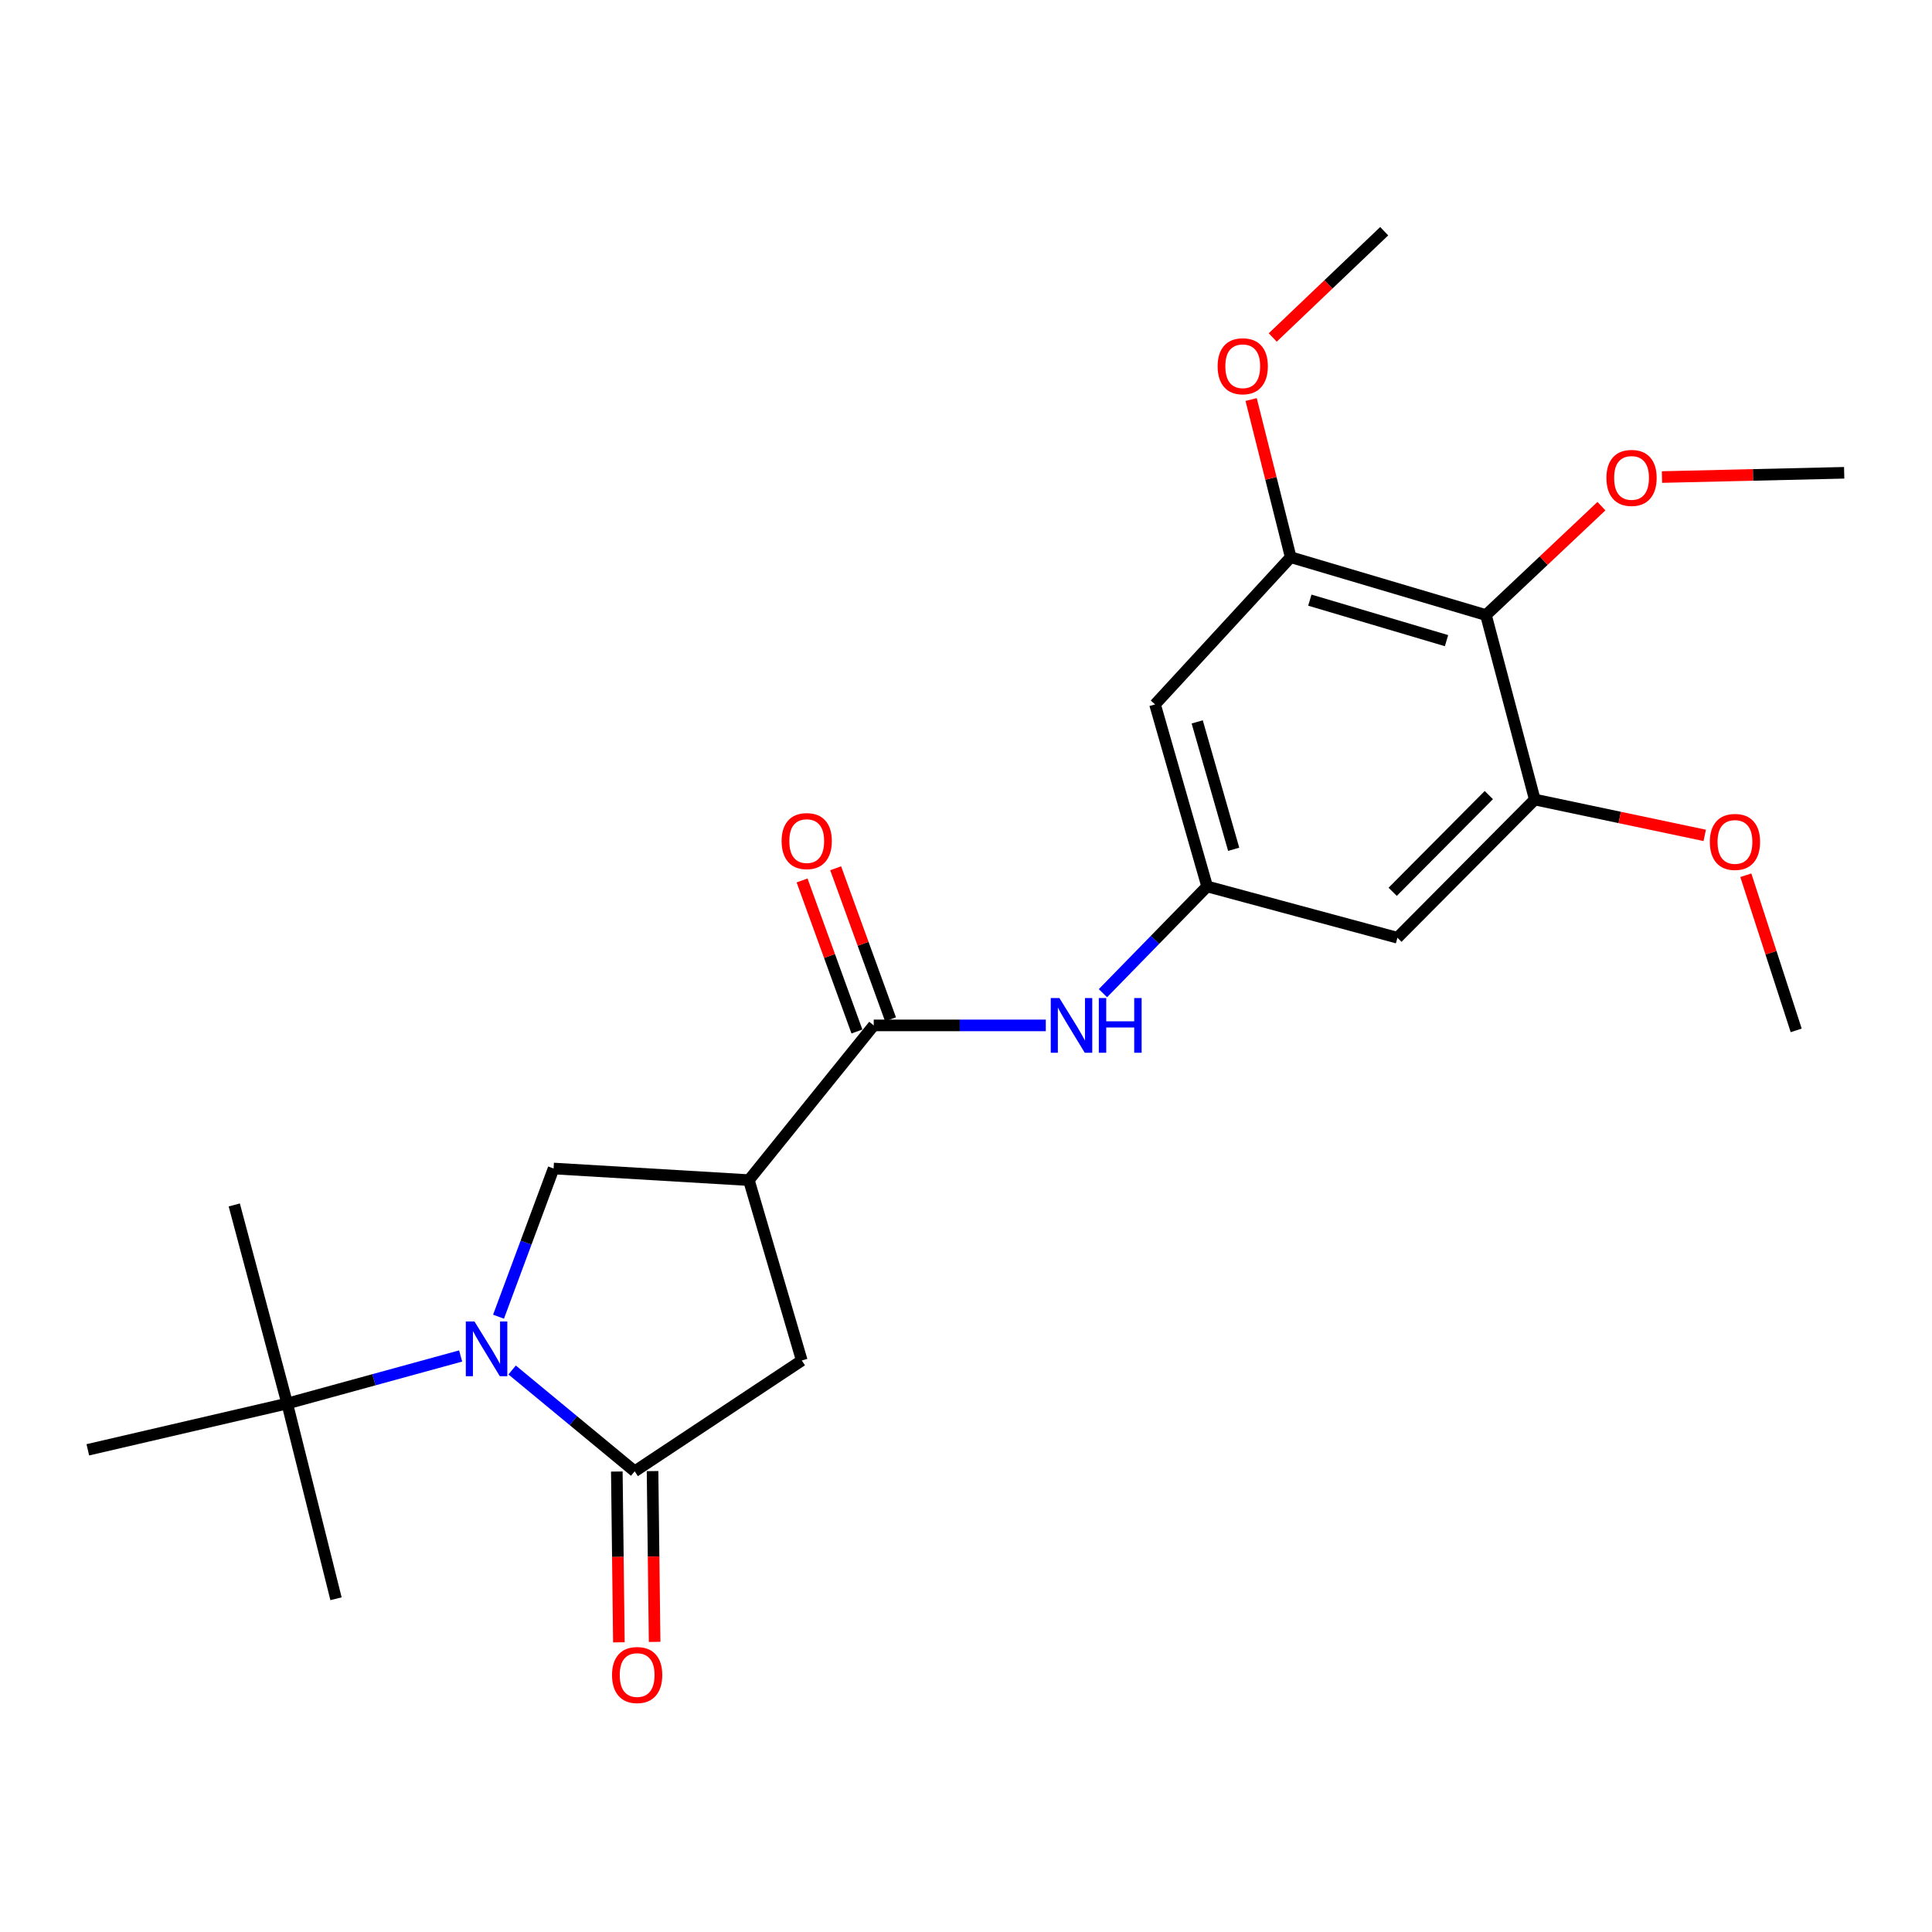 <?xml version='1.0' encoding='iso-8859-1'?>
<svg version='1.1' baseProfile='full'
              xmlns='http://www.w3.org/2000/svg'
                      xmlns:rdkit='http://www.rdkit.org/xml'
                      xmlns:xlink='http://www.w3.org/1999/xlink'
                  xml:space='preserve'
width='1000px' height='1000px' viewBox='0 0 1000 1000'>
<!-- END OF HEADER -->
<rect style='opacity:1.0;fill:#FFFFFF;stroke:none' width='1000' height='1000' x='0' y='0'> </rect>
<path class='bond-0' d='M 265.074,709.108 L 296.794,735.33' style='fill:none;fill-rule:evenodd;stroke:#0000FF;stroke-width:6px;stroke-linecap:butt;stroke-linejoin:miter;stroke-opacity:1' />
<path class='bond-0' d='M 296.794,735.33 L 328.513,761.552' style='fill:none;fill-rule:evenodd;stroke:#000000;stroke-width:6px;stroke-linecap:butt;stroke-linejoin:miter;stroke-opacity:1' />
<path class='bond-3' d='M 258.035,681.524 L 272.286,643.172' style='fill:none;fill-rule:evenodd;stroke:#0000FF;stroke-width:6px;stroke-linecap:butt;stroke-linejoin:miter;stroke-opacity:1' />
<path class='bond-3' d='M 272.286,643.172 L 286.537,604.821' style='fill:none;fill-rule:evenodd;stroke:#000000;stroke-width:6px;stroke-linecap:butt;stroke-linejoin:miter;stroke-opacity:1' />
<path class='bond-12' d='M 238.432,701.851 L 193.542,714.156' style='fill:none;fill-rule:evenodd;stroke:#0000FF;stroke-width:6px;stroke-linecap:butt;stroke-linejoin:miter;stroke-opacity:1' />
<path class='bond-12' d='M 193.542,714.156 L 148.651,726.462' style='fill:none;fill-rule:evenodd;stroke:#000000;stroke-width:6px;stroke-linecap:butt;stroke-linejoin:miter;stroke-opacity:1' />
<path class='bond-5' d='M 328.513,761.552 L 415.001,704.185' style='fill:none;fill-rule:evenodd;stroke:#000000;stroke-width:6px;stroke-linecap:butt;stroke-linejoin:miter;stroke-opacity:1' />
<path class='bond-13' d='M 319.266,761.664 L 319.8,805.864' style='fill:none;fill-rule:evenodd;stroke:#000000;stroke-width:6px;stroke-linecap:butt;stroke-linejoin:miter;stroke-opacity:1' />
<path class='bond-13' d='M 319.8,805.864 L 320.335,850.065' style='fill:none;fill-rule:evenodd;stroke:#FF0000;stroke-width:6px;stroke-linecap:butt;stroke-linejoin:miter;stroke-opacity:1' />
<path class='bond-13' d='M 337.76,761.441 L 338.295,805.641' style='fill:none;fill-rule:evenodd;stroke:#000000;stroke-width:6px;stroke-linecap:butt;stroke-linejoin:miter;stroke-opacity:1' />
<path class='bond-13' d='M 338.295,805.641 L 338.829,849.841' style='fill:none;fill-rule:evenodd;stroke:#FF0000;stroke-width:6px;stroke-linecap:butt;stroke-linejoin:miter;stroke-opacity:1' />
<path class='bond-1' d='M 387.617,610.832 L 286.537,604.821' style='fill:none;fill-rule:evenodd;stroke:#000000;stroke-width:6px;stroke-linecap:butt;stroke-linejoin:miter;stroke-opacity:1' />
<path class='bond-2' d='M 387.617,610.832 L 452.24,530.745' style='fill:none;fill-rule:evenodd;stroke:#000000;stroke-width:6px;stroke-linecap:butt;stroke-linejoin:miter;stroke-opacity:1' />
<path class='bond-24' d='M 387.617,610.832 L 415.001,704.185' style='fill:none;fill-rule:evenodd;stroke:#000000;stroke-width:6px;stroke-linecap:butt;stroke-linejoin:miter;stroke-opacity:1' />
<path class='bond-8' d='M 452.24,530.745 L 496.772,530.745' style='fill:none;fill-rule:evenodd;stroke:#000000;stroke-width:6px;stroke-linecap:butt;stroke-linejoin:miter;stroke-opacity:1' />
<path class='bond-8' d='M 496.772,530.745 L 541.305,530.745' style='fill:none;fill-rule:evenodd;stroke:#0000FF;stroke-width:6px;stroke-linecap:butt;stroke-linejoin:miter;stroke-opacity:1' />
<path class='bond-14' d='M 460.932,527.588 L 446.734,488.498' style='fill:none;fill-rule:evenodd;stroke:#000000;stroke-width:6px;stroke-linecap:butt;stroke-linejoin:miter;stroke-opacity:1' />
<path class='bond-14' d='M 446.734,488.498 L 432.536,449.408' style='fill:none;fill-rule:evenodd;stroke:#FF0000;stroke-width:6px;stroke-linecap:butt;stroke-linejoin:miter;stroke-opacity:1' />
<path class='bond-14' d='M 443.547,533.902 L 429.349,494.812' style='fill:none;fill-rule:evenodd;stroke:#000000;stroke-width:6px;stroke-linecap:butt;stroke-linejoin:miter;stroke-opacity:1' />
<path class='bond-14' d='M 429.349,494.812 L 415.151,455.722' style='fill:none;fill-rule:evenodd;stroke:#FF0000;stroke-width:6px;stroke-linecap:butt;stroke-linejoin:miter;stroke-opacity:1' />
<path class='bond-4' d='M 769.135,318.361 L 668.065,288.408' style='fill:none;fill-rule:evenodd;stroke:#000000;stroke-width:6px;stroke-linecap:butt;stroke-linejoin:miter;stroke-opacity:1' />
<path class='bond-4' d='M 748.719,331.602 L 677.97,310.635' style='fill:none;fill-rule:evenodd;stroke:#000000;stroke-width:6px;stroke-linecap:butt;stroke-linejoin:miter;stroke-opacity:1' />
<path class='bond-15' d='M 769.135,318.361 L 799.015,290.176' style='fill:none;fill-rule:evenodd;stroke:#000000;stroke-width:6px;stroke-linecap:butt;stroke-linejoin:miter;stroke-opacity:1' />
<path class='bond-15' d='M 799.015,290.176 L 828.895,261.991' style='fill:none;fill-rule:evenodd;stroke:#FF0000;stroke-width:6px;stroke-linecap:butt;stroke-linejoin:miter;stroke-opacity:1' />
<path class='bond-25' d='M 769.135,318.361 L 794.402,413.841' style='fill:none;fill-rule:evenodd;stroke:#000000;stroke-width:6px;stroke-linecap:butt;stroke-linejoin:miter;stroke-opacity:1' />
<path class='bond-6' d='M 794.402,413.841 L 723.296,485.369' style='fill:none;fill-rule:evenodd;stroke:#000000;stroke-width:6px;stroke-linecap:butt;stroke-linejoin:miter;stroke-opacity:1' />
<path class='bond-6' d='M 770.619,411.53 L 720.845,461.6' style='fill:none;fill-rule:evenodd;stroke:#000000;stroke-width:6px;stroke-linecap:butt;stroke-linejoin:miter;stroke-opacity:1' />
<path class='bond-16' d='M 794.402,413.841 L 838.382,423.119' style='fill:none;fill-rule:evenodd;stroke:#000000;stroke-width:6px;stroke-linecap:butt;stroke-linejoin:miter;stroke-opacity:1' />
<path class='bond-16' d='M 838.382,423.119 L 882.363,432.396' style='fill:none;fill-rule:evenodd;stroke:#FF0000;stroke-width:6px;stroke-linecap:butt;stroke-linejoin:miter;stroke-opacity:1' />
<path class='bond-7' d='M 668.065,288.408 L 597.843,364.611' style='fill:none;fill-rule:evenodd;stroke:#000000;stroke-width:6px;stroke-linecap:butt;stroke-linejoin:miter;stroke-opacity:1' />
<path class='bond-17' d='M 668.065,288.408 L 657.825,247.602' style='fill:none;fill-rule:evenodd;stroke:#000000;stroke-width:6px;stroke-linecap:butt;stroke-linejoin:miter;stroke-opacity:1' />
<path class='bond-17' d='M 657.825,247.602 L 647.584,206.796' style='fill:none;fill-rule:evenodd;stroke:#FF0000;stroke-width:6px;stroke-linecap:butt;stroke-linejoin:miter;stroke-opacity:1' />
<path class='bond-9' d='M 570.879,514.072 L 597.848,486.444' style='fill:none;fill-rule:evenodd;stroke:#0000FF;stroke-width:6px;stroke-linecap:butt;stroke-linejoin:miter;stroke-opacity:1' />
<path class='bond-9' d='M 597.848,486.444 L 624.816,458.817' style='fill:none;fill-rule:evenodd;stroke:#000000;stroke-width:6px;stroke-linecap:butt;stroke-linejoin:miter;stroke-opacity:1' />
<path class='bond-10' d='M 624.816,458.817 L 723.296,485.369' style='fill:none;fill-rule:evenodd;stroke:#000000;stroke-width:6px;stroke-linecap:butt;stroke-linejoin:miter;stroke-opacity:1' />
<path class='bond-11' d='M 624.816,458.817 L 597.843,364.611' style='fill:none;fill-rule:evenodd;stroke:#000000;stroke-width:6px;stroke-linecap:butt;stroke-linejoin:miter;stroke-opacity:1' />
<path class='bond-11' d='M 638.551,439.595 L 619.67,373.651' style='fill:none;fill-rule:evenodd;stroke:#000000;stroke-width:6px;stroke-linecap:butt;stroke-linejoin:miter;stroke-opacity:1' />
<path class='bond-18' d='M 148.651,726.462 L 45.455,750.424' style='fill:none;fill-rule:evenodd;stroke:#000000;stroke-width:6px;stroke-linecap:butt;stroke-linejoin:miter;stroke-opacity:1' />
<path class='bond-19' d='M 148.651,726.462 L 173.918,827.511' style='fill:none;fill-rule:evenodd;stroke:#000000;stroke-width:6px;stroke-linecap:butt;stroke-linejoin:miter;stroke-opacity:1' />
<path class='bond-20' d='M 148.651,726.462 L 121.257,623.676' style='fill:none;fill-rule:evenodd;stroke:#000000;stroke-width:6px;stroke-linecap:butt;stroke-linejoin:miter;stroke-opacity:1' />
<path class='bond-21' d='M 860.237,246.918 L 907.391,245.818' style='fill:none;fill-rule:evenodd;stroke:#FF0000;stroke-width:6px;stroke-linecap:butt;stroke-linejoin:miter;stroke-opacity:1' />
<path class='bond-21' d='M 907.391,245.818 L 954.545,244.717' style='fill:none;fill-rule:evenodd;stroke:#000000;stroke-width:6px;stroke-linecap:butt;stroke-linejoin:miter;stroke-opacity:1' />
<path class='bond-23' d='M 903.636,453.023 L 916.673,493.174' style='fill:none;fill-rule:evenodd;stroke:#FF0000;stroke-width:6px;stroke-linecap:butt;stroke-linejoin:miter;stroke-opacity:1' />
<path class='bond-23' d='M 916.673,493.174 L 929.71,533.324' style='fill:none;fill-rule:evenodd;stroke:#000000;stroke-width:6px;stroke-linecap:butt;stroke-linejoin:miter;stroke-opacity:1' />
<path class='bond-22' d='M 658.769,174.681 L 687.616,147.178' style='fill:none;fill-rule:evenodd;stroke:#FF0000;stroke-width:6px;stroke-linecap:butt;stroke-linejoin:miter;stroke-opacity:1' />
<path class='bond-22' d='M 687.616,147.178 L 716.463,119.675' style='fill:none;fill-rule:evenodd;stroke:#000000;stroke-width:6px;stroke-linecap:butt;stroke-linejoin:miter;stroke-opacity:1' />
<path  class='atom-0' d='M 245.588 684.013
L 254.868 699.013
Q 255.788 700.493, 257.268 703.173
Q 258.748 705.853, 258.828 706.013
L 258.828 684.013
L 262.588 684.013
L 262.588 712.333
L 258.708 712.333
L 248.748 695.933
Q 247.588 694.013, 246.348 691.813
Q 245.148 689.613, 244.788 688.933
L 244.788 712.333
L 241.108 712.333
L 241.108 684.013
L 245.588 684.013
' fill='#0000FF'/>
<path  class='atom-9' d='M 548.344 516.585
L 557.624 531.585
Q 558.544 533.065, 560.024 535.745
Q 561.504 538.425, 561.584 538.585
L 561.584 516.585
L 565.344 516.585
L 565.344 544.905
L 561.464 544.905
L 551.504 528.505
Q 550.344 526.585, 549.104 524.385
Q 547.904 522.185, 547.544 521.505
L 547.544 544.905
L 543.864 544.905
L 543.864 516.585
L 548.344 516.585
' fill='#0000FF'/>
<path  class='atom-9' d='M 568.744 516.585
L 572.584 516.585
L 572.584 528.625
L 587.064 528.625
L 587.064 516.585
L 590.904 516.585
L 590.904 544.905
L 587.064 544.905
L 587.064 531.825
L 572.584 531.825
L 572.584 544.905
L 568.744 544.905
L 568.744 516.585
' fill='#0000FF'/>
<path  class='atom-14' d='M 316.787 866.987
Q 316.787 860.187, 320.147 856.387
Q 323.507 852.587, 329.787 852.587
Q 336.067 852.587, 339.427 856.387
Q 342.787 860.187, 342.787 866.987
Q 342.787 873.867, 339.387 877.787
Q 335.987 881.667, 329.787 881.667
Q 323.547 881.667, 320.147 877.787
Q 316.787 873.907, 316.787 866.987
M 329.787 878.467
Q 334.107 878.467, 336.427 875.587
Q 338.787 872.667, 338.787 866.987
Q 338.787 861.427, 336.427 858.627
Q 334.107 855.787, 329.787 855.787
Q 325.467 855.787, 323.107 858.587
Q 320.787 861.387, 320.787 866.987
Q 320.787 872.707, 323.107 875.587
Q 325.467 878.467, 329.787 878.467
' fill='#FF0000'/>
<path  class='atom-15' d='M 404.56 435.345
Q 404.56 428.545, 407.92 424.745
Q 411.28 420.945, 417.56 420.945
Q 423.84 420.945, 427.2 424.745
Q 430.56 428.545, 430.56 435.345
Q 430.56 442.225, 427.16 446.145
Q 423.76 450.025, 417.56 450.025
Q 411.32 450.025, 407.92 446.145
Q 404.56 442.265, 404.56 435.345
M 417.56 446.825
Q 421.88 446.825, 424.2 443.945
Q 426.56 441.025, 426.56 435.345
Q 426.56 429.785, 424.2 426.985
Q 421.88 424.145, 417.56 424.145
Q 413.24 424.145, 410.88 426.945
Q 408.56 429.745, 408.56 435.345
Q 408.56 441.065, 410.88 443.945
Q 413.24 446.825, 417.56 446.825
' fill='#FF0000'/>
<path  class='atom-16' d='M 831.485 247.366
Q 831.485 240.566, 834.845 236.766
Q 838.205 232.966, 844.485 232.966
Q 850.765 232.966, 854.125 236.766
Q 857.485 240.566, 857.485 247.366
Q 857.485 254.246, 854.085 258.166
Q 850.685 262.046, 844.485 262.046
Q 838.245 262.046, 834.845 258.166
Q 831.485 254.286, 831.485 247.366
M 844.485 258.846
Q 848.805 258.846, 851.125 255.966
Q 853.485 253.046, 853.485 247.366
Q 853.485 241.806, 851.125 239.006
Q 848.805 236.166, 844.485 236.166
Q 840.165 236.166, 837.805 238.966
Q 835.485 241.766, 835.485 247.366
Q 835.485 253.086, 837.805 255.966
Q 840.165 258.846, 844.485 258.846
' fill='#FF0000'/>
<path  class='atom-17' d='M 885.01 435.777
Q 885.01 428.977, 888.37 425.177
Q 891.73 421.377, 898.01 421.377
Q 904.29 421.377, 907.65 425.177
Q 911.01 428.977, 911.01 435.777
Q 911.01 442.657, 907.61 446.577
Q 904.21 450.457, 898.01 450.457
Q 891.77 450.457, 888.37 446.577
Q 885.01 442.697, 885.01 435.777
M 898.01 447.257
Q 902.33 447.257, 904.65 444.377
Q 907.01 441.457, 907.01 435.777
Q 907.01 430.217, 904.65 427.417
Q 902.33 424.577, 898.01 424.577
Q 893.69 424.577, 891.33 427.377
Q 889.01 430.177, 889.01 435.777
Q 889.01 441.497, 891.33 444.377
Q 893.69 447.257, 898.01 447.257
' fill='#FF0000'/>
<path  class='atom-18' d='M 630.24 189.567
Q 630.24 182.767, 633.6 178.967
Q 636.96 175.167, 643.24 175.167
Q 649.52 175.167, 652.88 178.967
Q 656.24 182.767, 656.24 189.567
Q 656.24 196.447, 652.84 200.367
Q 649.44 204.247, 643.24 204.247
Q 637 204.247, 633.6 200.367
Q 630.24 196.487, 630.24 189.567
M 643.24 201.047
Q 647.56 201.047, 649.88 198.167
Q 652.24 195.247, 652.24 189.567
Q 652.24 184.007, 649.88 181.207
Q 647.56 178.367, 643.24 178.367
Q 638.92 178.367, 636.56 181.167
Q 634.24 183.967, 634.24 189.567
Q 634.24 195.287, 636.56 198.167
Q 638.92 201.047, 643.24 201.047
' fill='#FF0000'/>
</svg>
